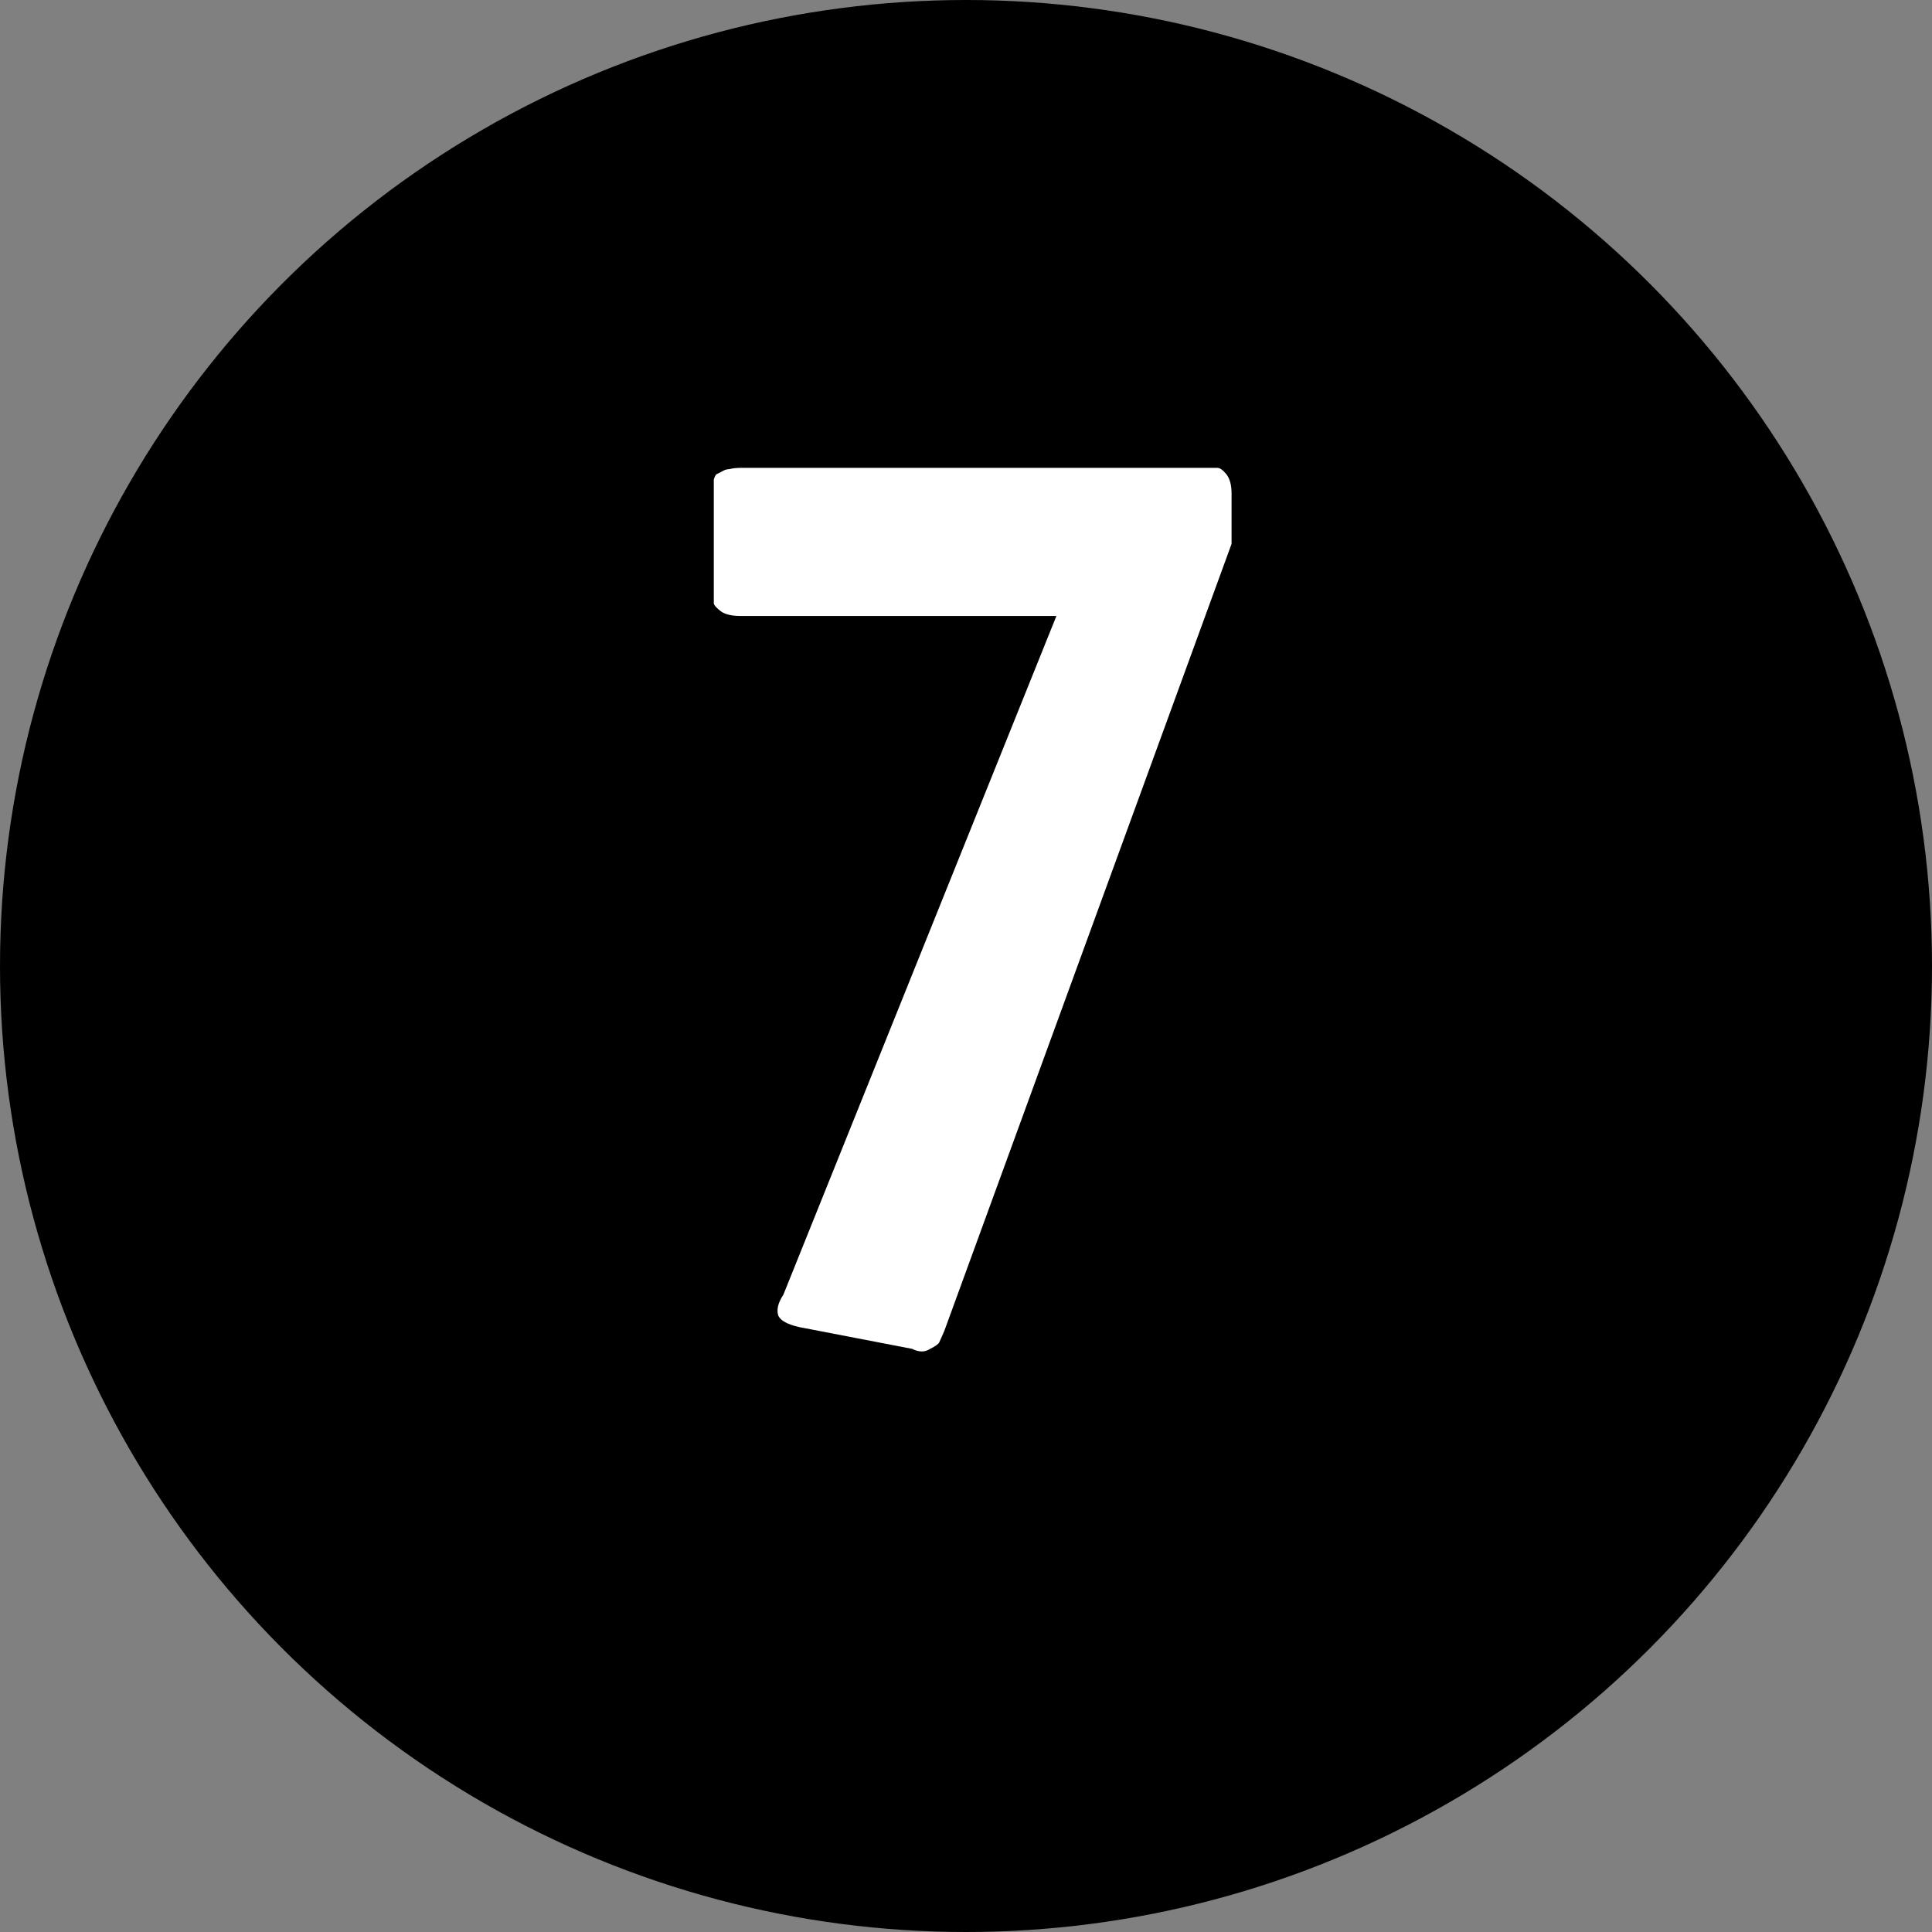 <svg width="24" height="24" viewBox="0 0 24 24" fill="none" xmlns="http://www.w3.org/2000/svg">
<rect x="0" y="0" width="24" height="24" fill="#808080" stroke="none"/>
<circle cx="12" cy="12" r="12" fill="black"/>
<path d="M15.299 6.756L11.731 16.532C11.699 16.607 11.677 16.655 11.667 16.676C11.656 16.697 11.619 16.724 11.555 16.756C11.491 16.799 11.416 16.799 11.331 16.756L10.003 16.5C9.811 16.468 9.699 16.415 9.667 16.34C9.645 16.265 9.667 16.18 9.731 16.084L13.123 7.652H9.203C9.085 7.652 9 7.631 8.947 7.588C8.893 7.545 8.867 7.513 8.867 7.492C8.867 7.471 8.867 7.412 8.867 7.316V6.132V6.068C8.867 6.036 8.867 6.015 8.867 6.004C8.867 5.993 8.867 5.977 8.867 5.956C8.877 5.924 8.888 5.903 8.899 5.892C8.92 5.881 8.941 5.871 8.963 5.86C8.995 5.839 9.027 5.828 9.059 5.828C9.101 5.817 9.149 5.812 9.203 5.812H14.979C15.053 5.812 15.101 5.812 15.123 5.812C15.155 5.812 15.192 5.839 15.235 5.892C15.277 5.945 15.299 6.025 15.299 6.132V6.756Z" fill="white"/>
</svg>
